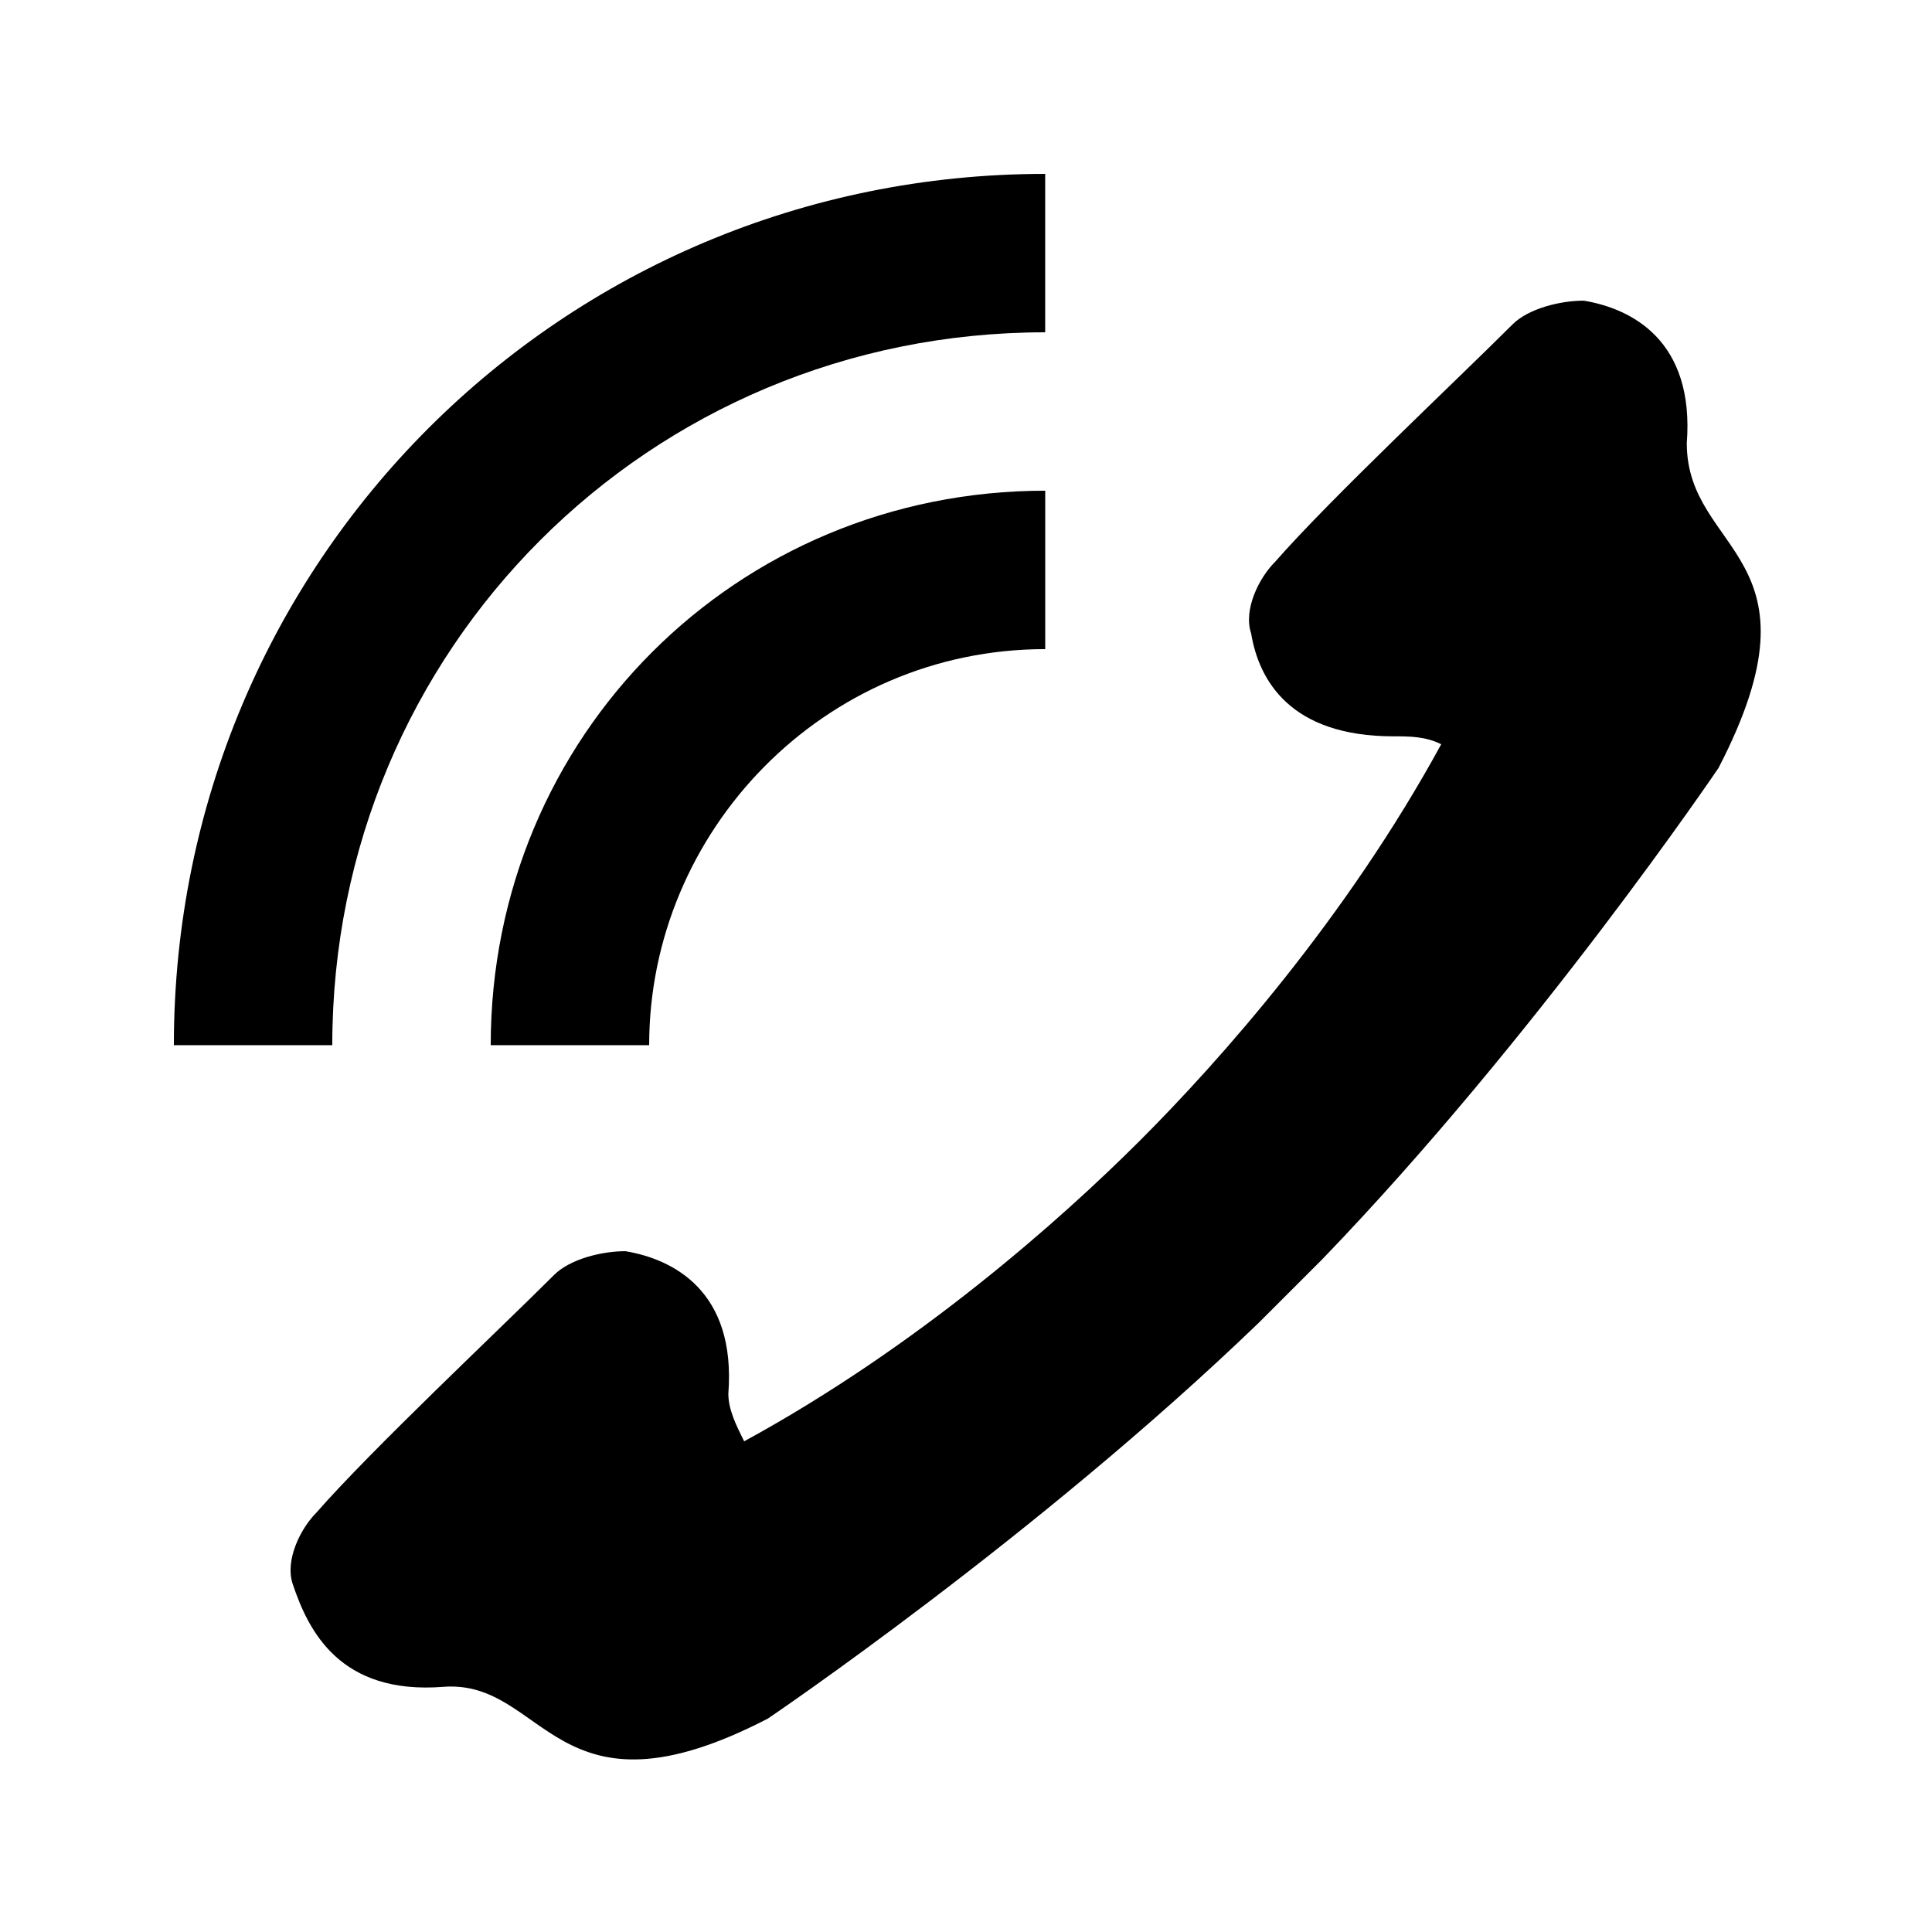 <?xml version="1.0" encoding="UTF-8"?>
<!-- Uploaded to: ICON Repo, www.iconrepo.com, Generator: ICON Repo Mixer Tools -->
<svg fill="#000000" width="800px" height="800px" version="1.1" viewBox="144 144 512 512" xmlns="http://www.w3.org/2000/svg">
 <g>
  <path d="m261.45 591.03c27.289-2.098 29.391 37.785 86.066 8.398 0 0 71.371-48.281 130.15-104.96l2.098-2.098c2.098-2.098 4.199-4.199 6.297-6.297 2.098-2.098 4.199-4.199 6.297-6.297l2.098-2.098c56.68-58.777 104.96-130.15 104.96-130.15 29.391-56.68-8.398-56.68-8.398-86.066 2.098-27.289-14.695-35.688-27.289-37.785-6.297 0-14.695 2.098-18.895 6.297-14.695 14.695-48.281 46.184-62.977 62.977-4.199 4.199-8.398 12.594-6.297 18.895 2.098 12.594 10.496 27.289 37.785 27.289 4.199 0 8.398 0 12.594 2.098-25.191 46.184-58.777 83.969-79.77 104.96s-58.777 54.578-104.96 79.77c-2.09-4.203-4.188-8.402-4.188-12.602 2.098-27.289-14.695-35.688-27.289-37.785-6.297 0-14.695 2.098-18.895 6.297-14.695 14.695-48.281 46.184-62.977 62.977-4.199 4.199-8.398 12.594-6.297 18.895 4.199 12.594 12.594 29.387 39.883 27.289z"/>
  <path d="m232.06 420.99h-41.984c0-128.05 102.86-230.91 230.91-230.91v41.984c-104.96 0-188.93 83.969-188.93 188.93z"/>
  <path d="m316.03 420.99h-41.984c0-81.867 65.074-146.95 146.95-146.95v41.984c-58.781 0-104.96 48.281-104.96 104.96z"/>
 </g>
</svg>